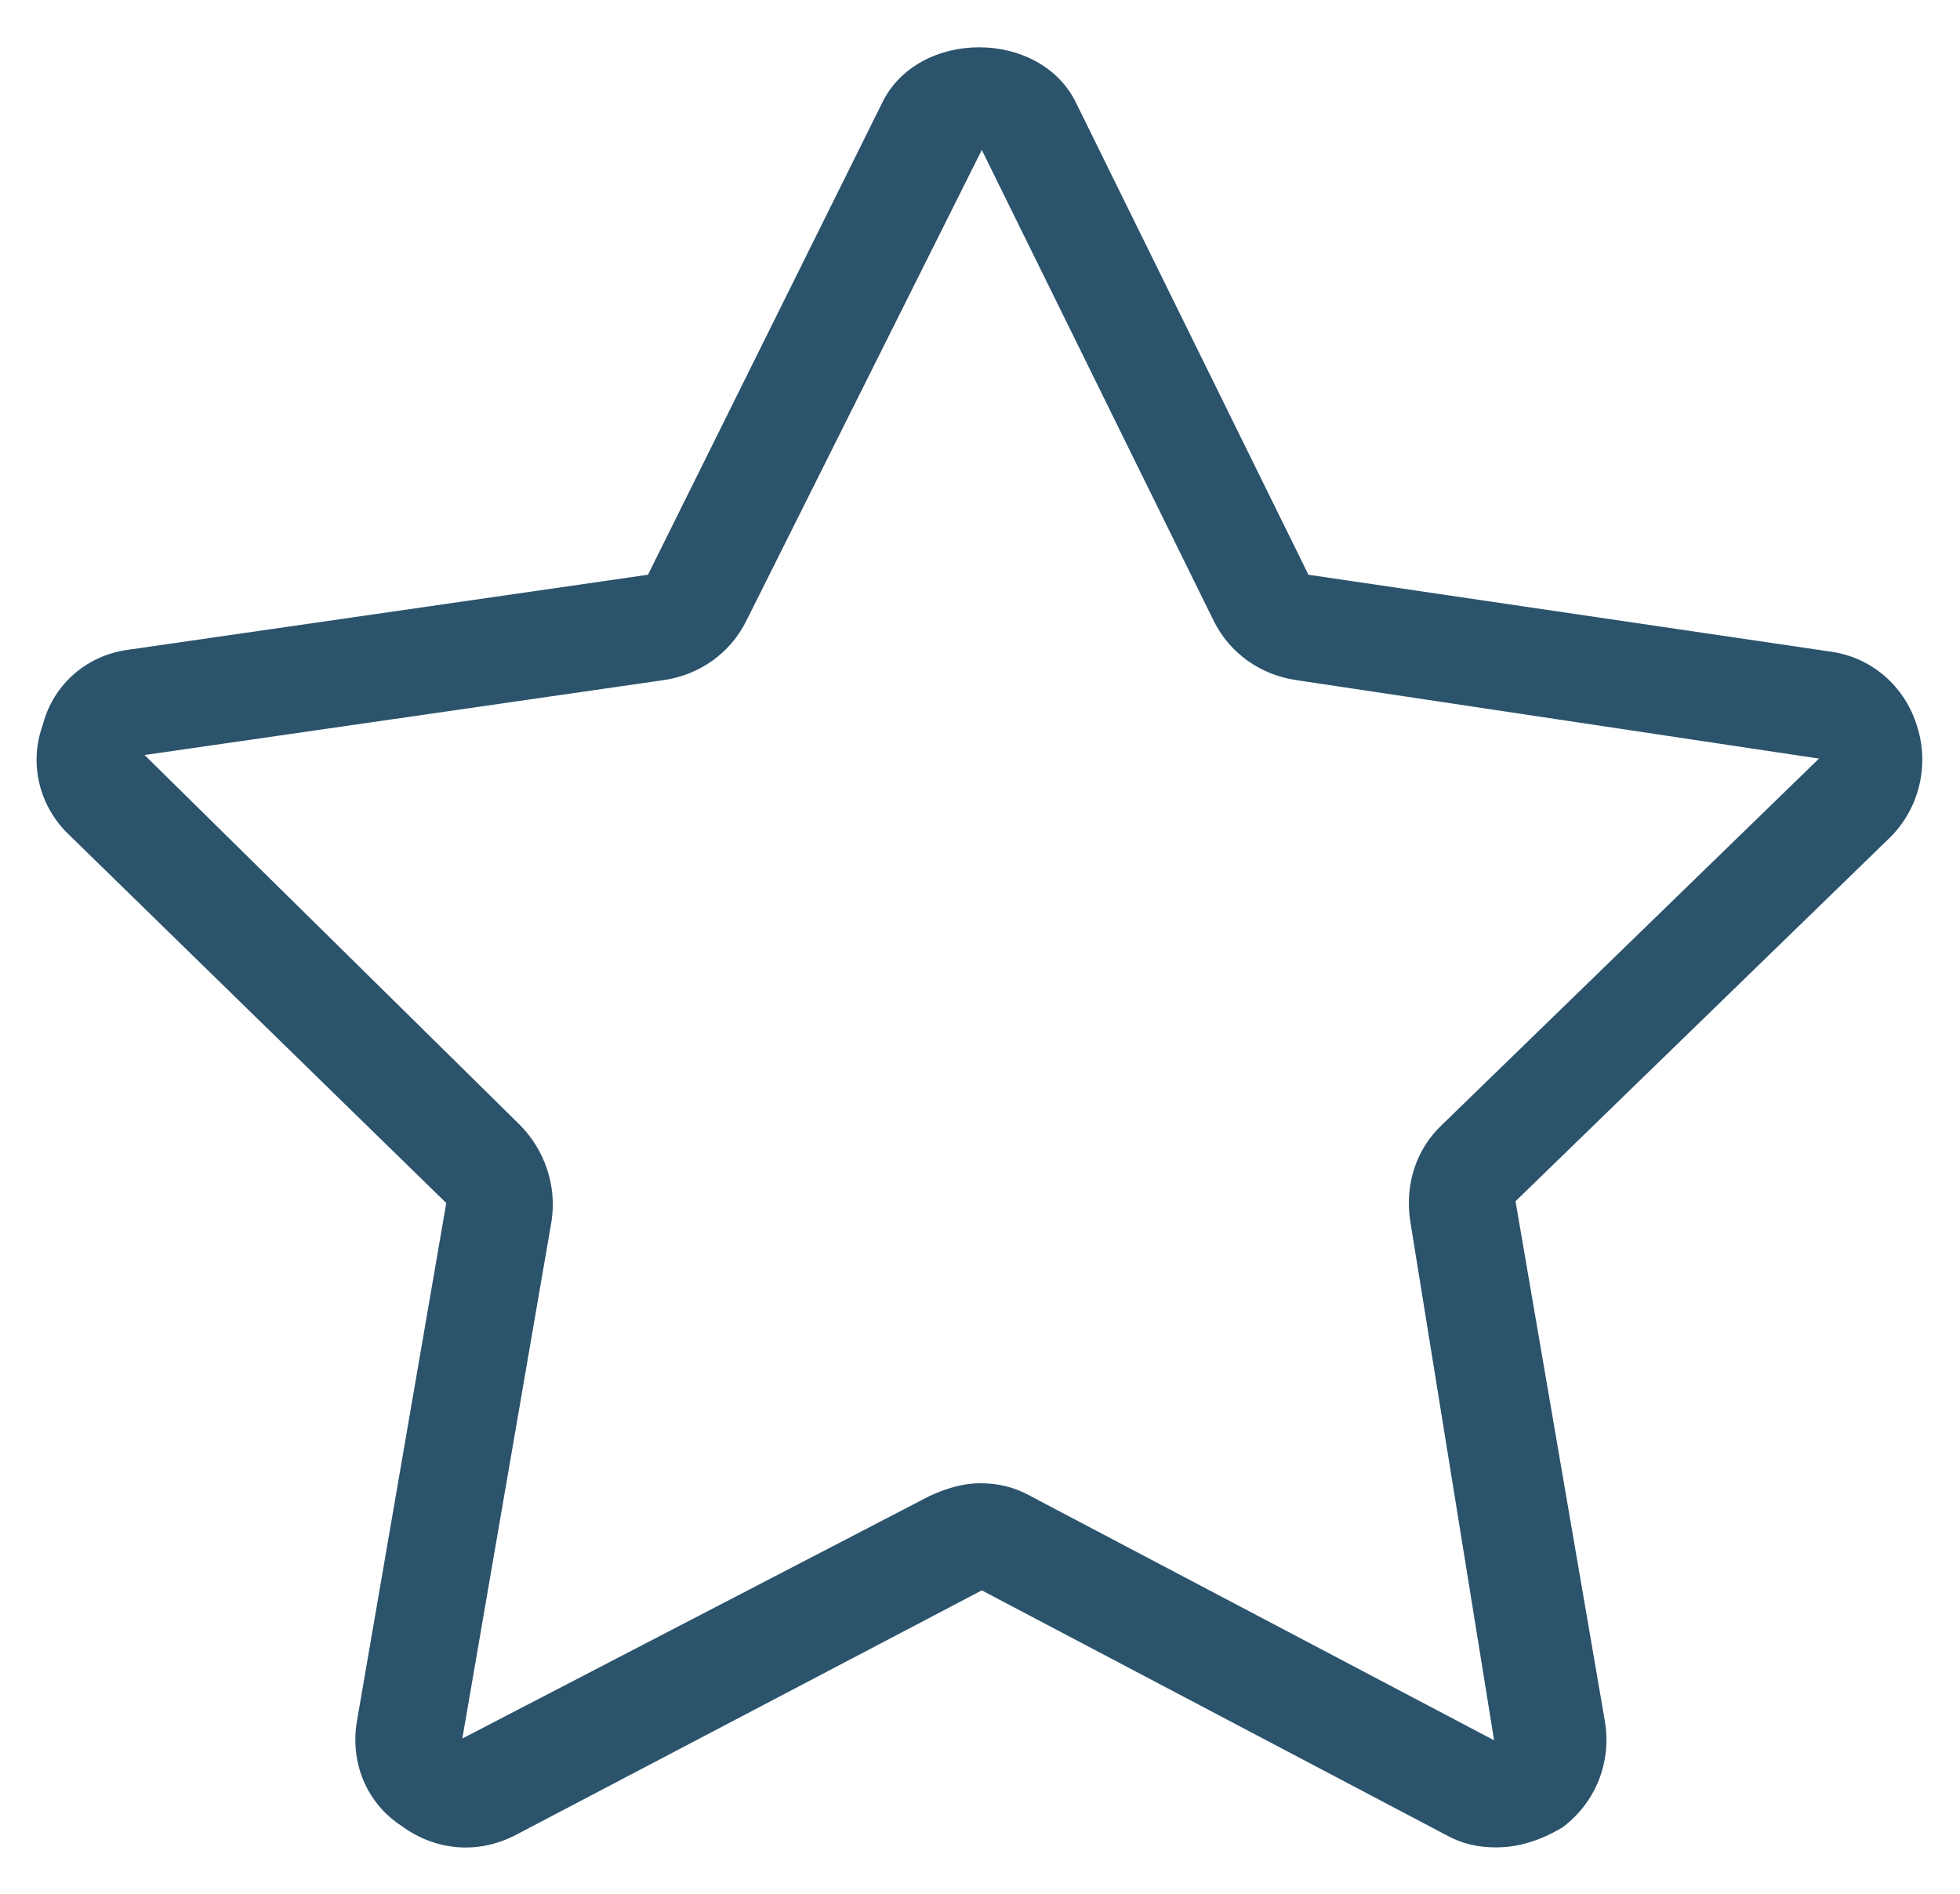 <?xml version="1.0" encoding="utf-8"?>
<!-- Generator: Adobe Illustrator 25.2.0, SVG Export Plug-In . SVG Version: 6.00 Build 0)  -->
<svg version="1.1" id="Layer_1" xmlns="http://www.w3.org/2000/svg" xmlns:xlink="http://www.w3.org/1999/xlink" x="0px" y="0px"
	 viewBox="0 0 10.98 10.61" style="enable-background:new 0 0 10.98 10.61;" xml:space="preserve">
<style type="text/css">
	.st0{fill:#2B536C;}
	.st1{fill:none;stroke:#2B536C;stroke-width:0.5;stroke-miterlimit:10;}
	.st2{fill:none;stroke:#2B536C;stroke-width:0.5;stroke-linecap:round;stroke-linejoin:round;stroke-miterlimit:10;}
	.st3{fill:#FFFFFF;}
</style>
<path class="st0" d="M8.38,10.35c-0.1,0-0.19-0.02-0.28-0.07L5.5,8.91l-2.61,1.37c-0.21,0.11-0.45,0.09-0.64-0.05
	C2.05,10.1,1.96,9.87,2,9.64l0.5-2.9L0.39,4.68c-0.17-0.16-0.23-0.4-0.15-0.62C0.3,3.83,0.49,3.67,0.72,3.64l2.91-0.42l1.31-2.64
	c0.2-0.42,0.89-0.42,1.09,0l1.3,2.64l2.92,0.43c0.23,0.03,0.42,0.19,0.49,0.42c0.07,0.22,0.01,0.46-0.15,0.62L8.49,6.73l0.5,2.91
	c0.04,0.23-0.05,0.46-0.24,0.6C8.63,10.31,8.51,10.35,8.38,10.35z M5.49,8.31c0.1,0,0.19,0.02,0.28,0.07l2.6,1.37L7.9,6.84
	c-0.03-0.2,0.03-0.4,0.18-0.54l2.11-2.05L7.26,3.81C7.06,3.78,6.89,3.66,6.8,3.48L5.5,0.84c0,0,0,0,0,0L4.18,3.48
	c-0.09,0.18-0.26,0.3-0.46,0.33L0.81,4.23l2.1,2.07c0.14,0.14,0.21,0.34,0.18,0.54l-0.5,2.9l2.62-1.36C5.3,8.34,5.39,8.31,5.49,8.31
	z"/>
</svg>

